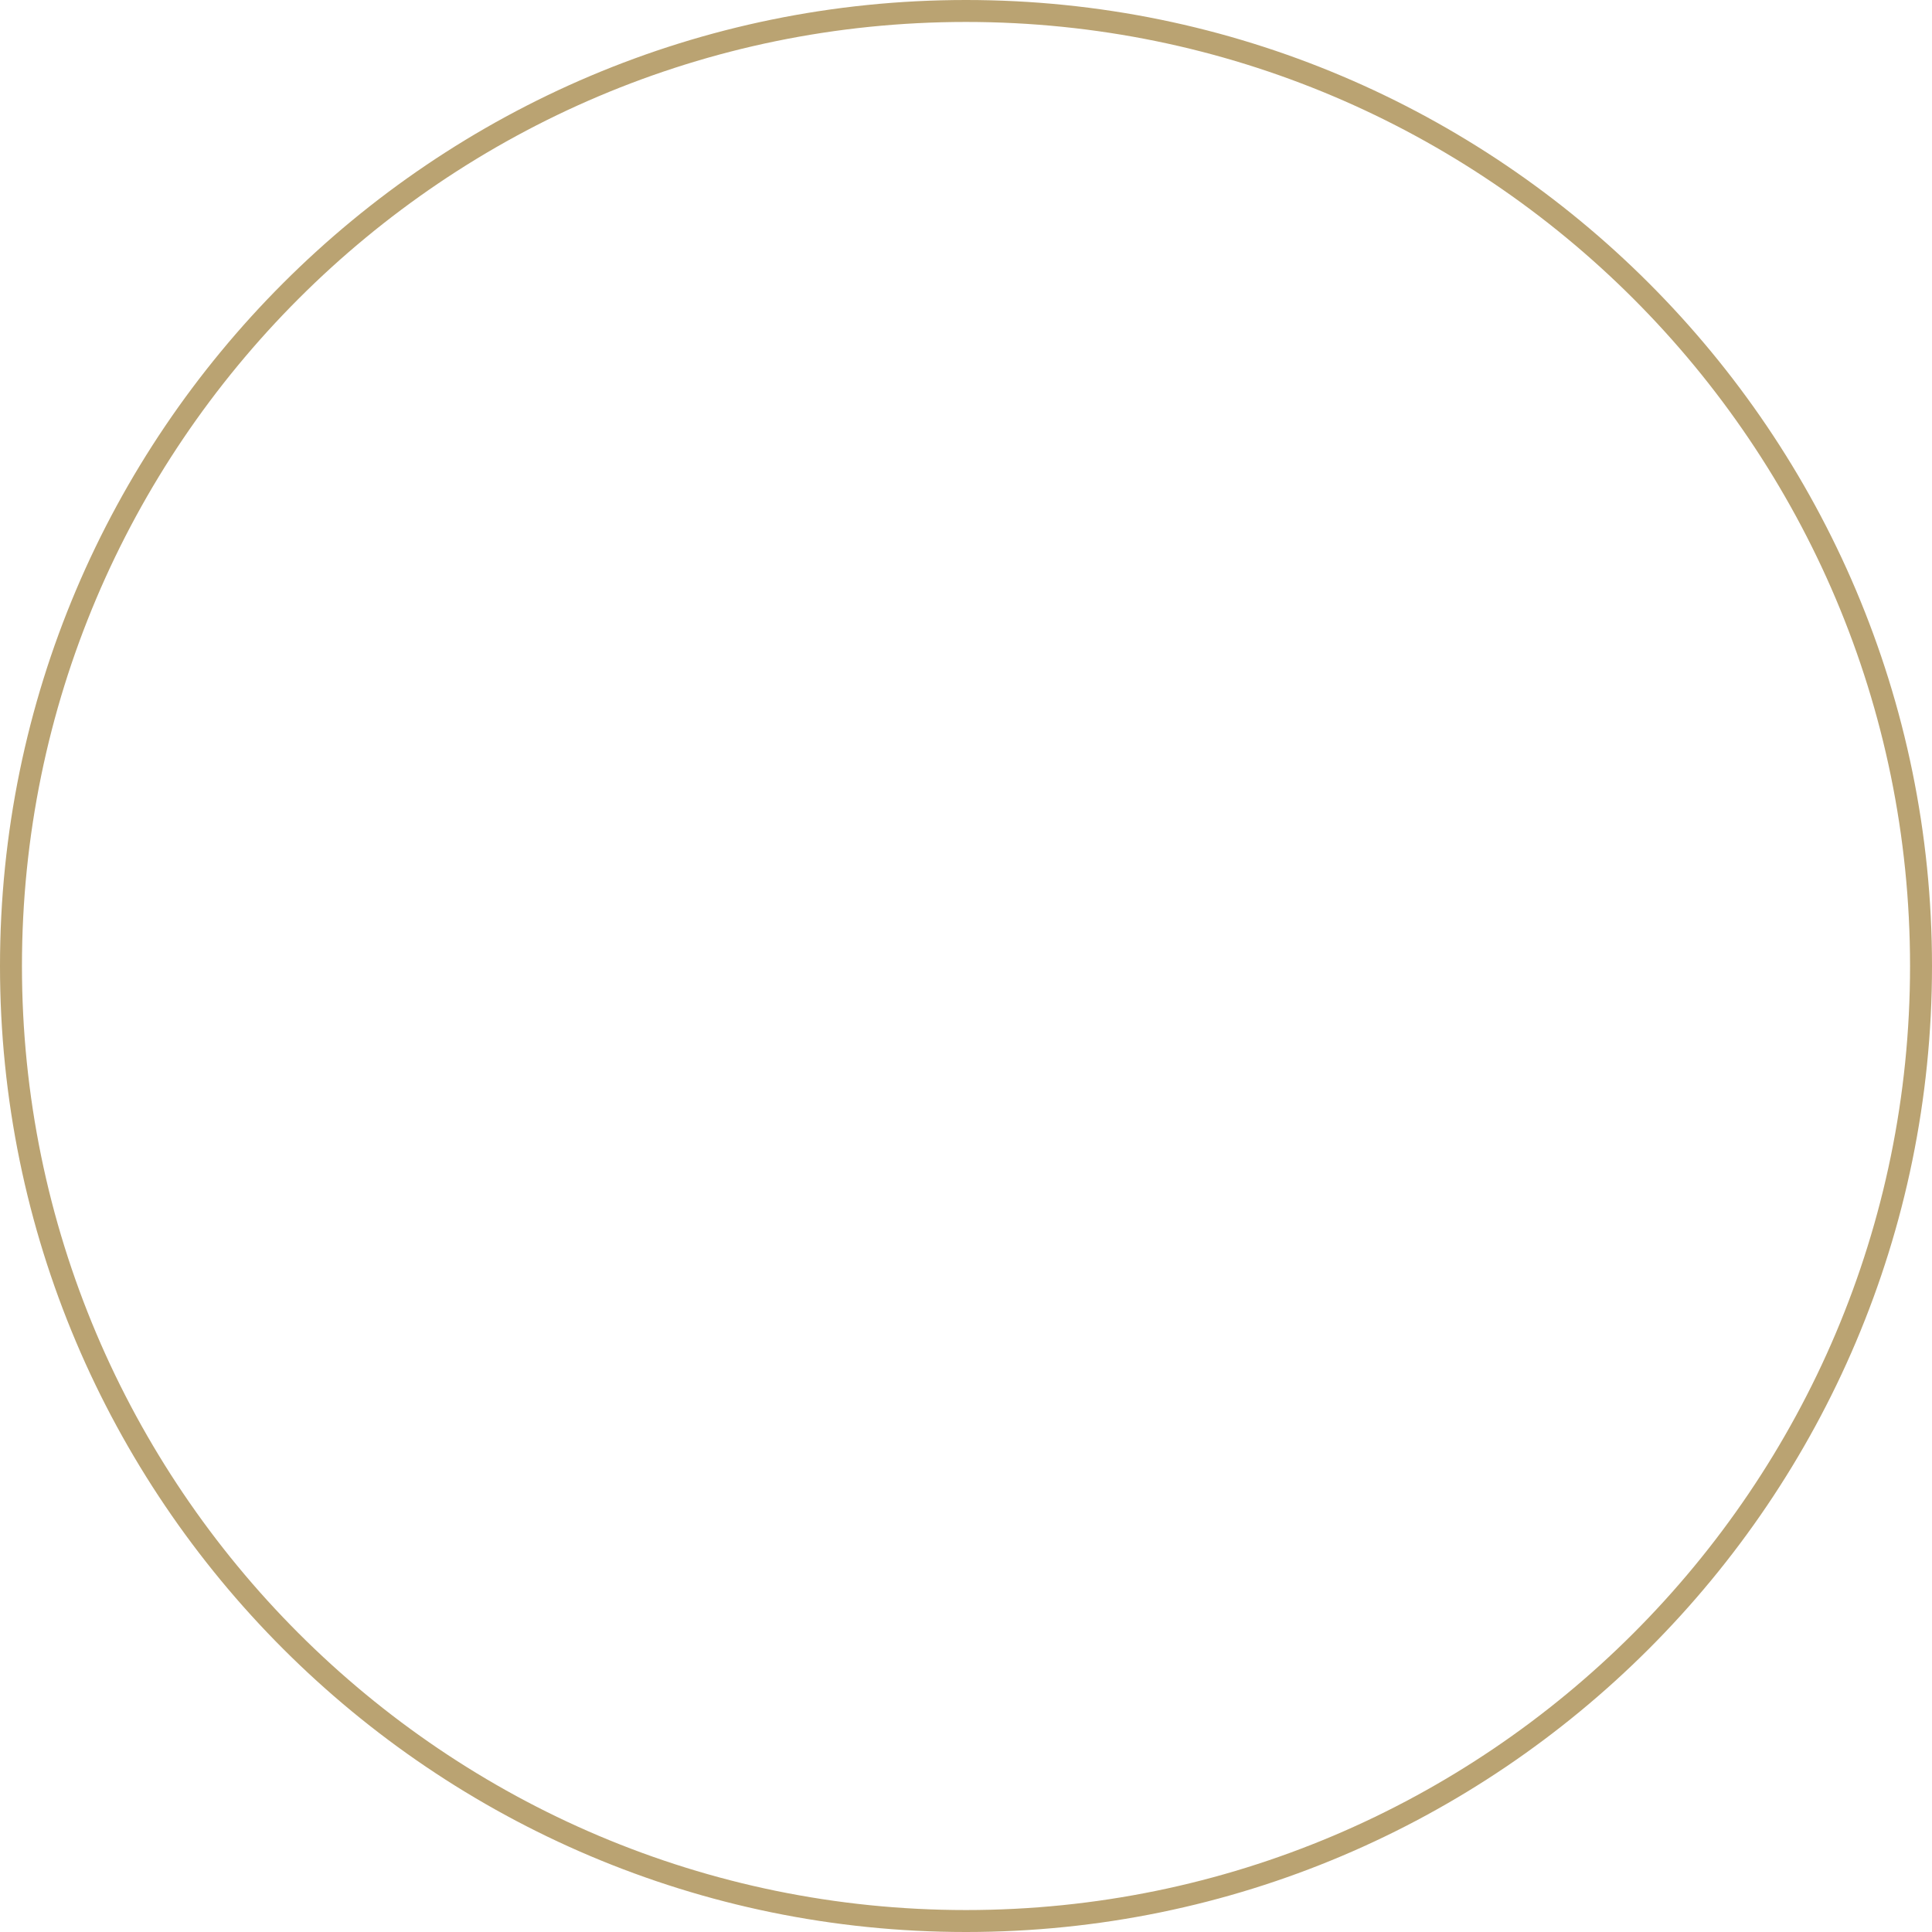 <svg xmlns="http://www.w3.org/2000/svg" xmlns:xlink="http://www.w3.org/1999/xlink" id="Layer_1" x="0px" y="0px" viewBox="0 0 88 88" style="enable-background:new 0 0 88 88;" xml:space="preserve"><style type="text/css">	.st0{fill:none;stroke:#BAA372;}</style><path class="st0" d="M44,0.5C68,0.5,87.5,20,87.5,44S68,87.5,44,87.5S0.5,68,0.5,44S20,0.5,44,0.5z"></path></svg>